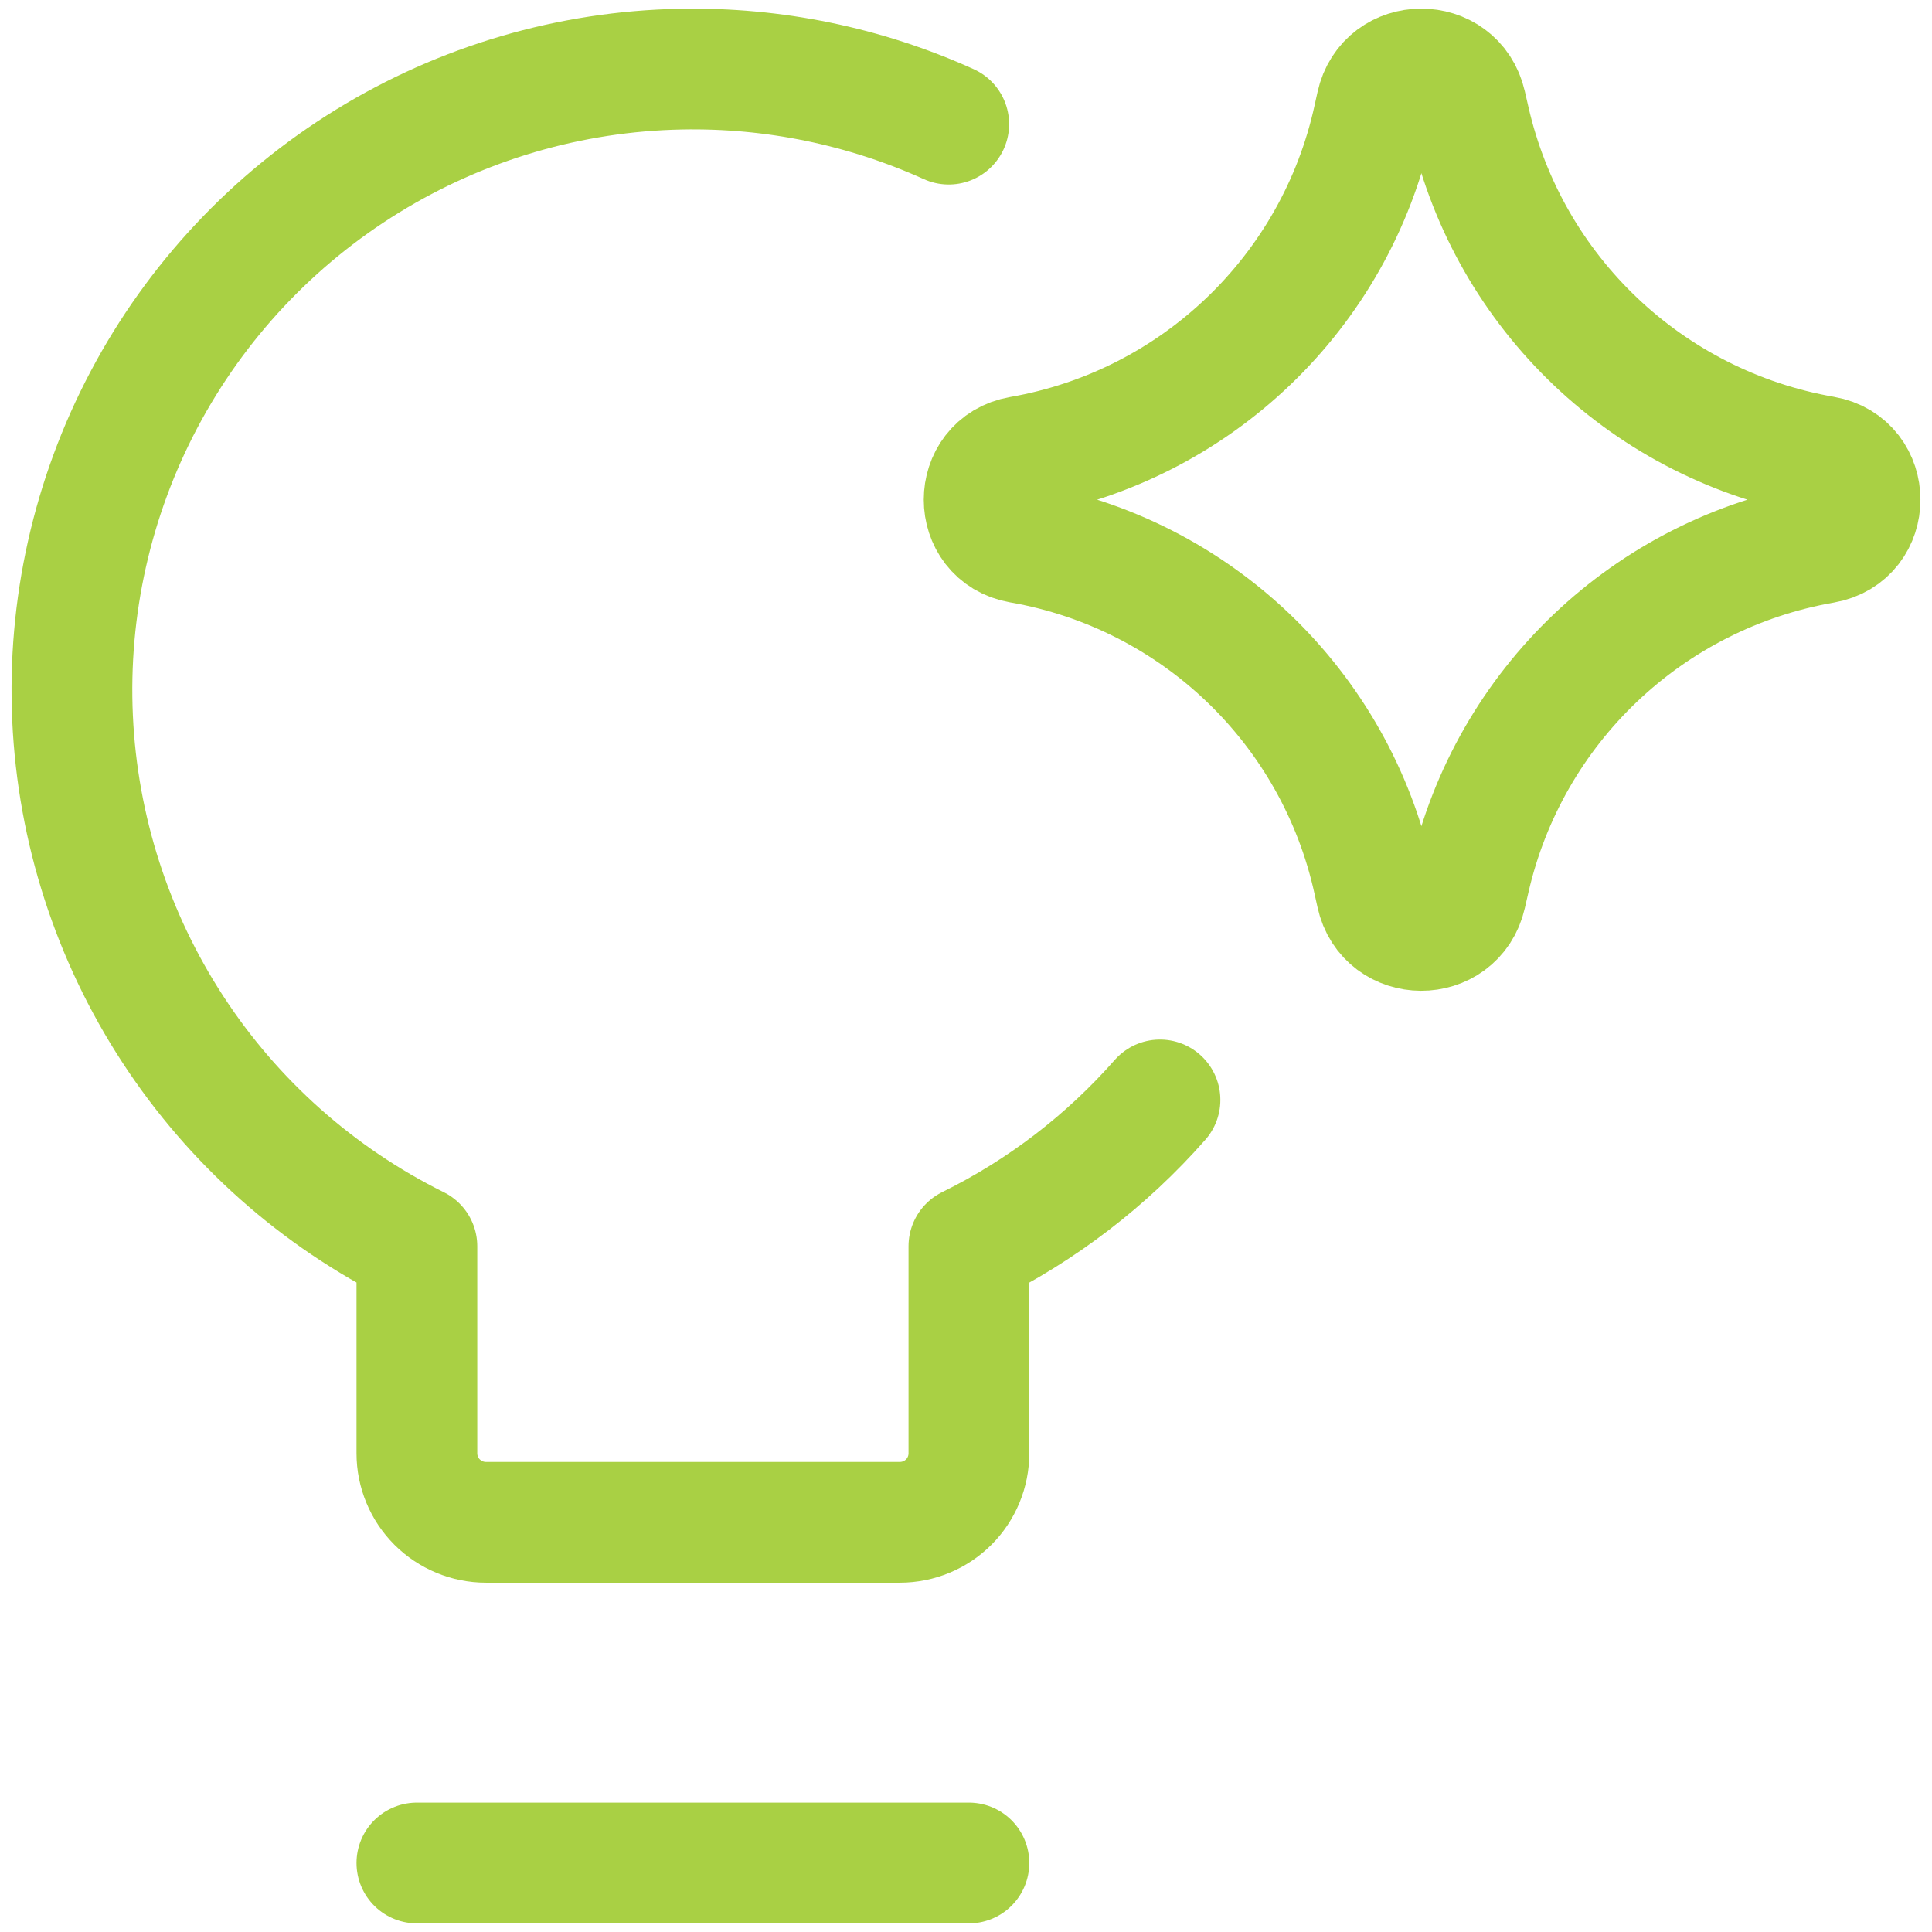 <svg width="32" height="32" viewBox="0 0 32 32" fill="none" xmlns="http://www.w3.org/2000/svg">
<g clip-path="url(#clip0_5384_938)">
<path d="M19.213 18.218C18.331 19.221 17.257 20.047 16.048 20.642V24.071C16.048 24.374 15.928 24.665 15.714 24.879C15.499 25.093 15.209 25.214 14.905 25.214H8.048C7.745 25.214 7.455 25.093 7.24 24.879C7.026 24.665 6.905 24.374 6.905 24.071V20.642C5.261 19.826 3.864 18.585 2.862 17.047C1.859 15.509 1.286 13.731 1.202 11.897C1.118 10.063 1.527 8.24 2.386 6.617C3.245 4.994 4.523 3.631 6.086 2.669C7.65 1.706 9.443 1.18 11.278 1.145C12.81 1.115 14.325 1.428 15.714 2.056" stroke="#A9D044" stroke-width="2" stroke-linecap="round" stroke-linejoin="round"/>
<path d="M6.905 30.857H16.048" stroke="#A9D044" stroke-width="2" stroke-linecap="round" stroke-linejoin="round"/>
<path d="M16.902 8.992C16.1 8.852 16.1 7.701 16.902 7.561C19.808 7.056 22.12 4.842 22.75 1.961L22.799 1.74C22.972 0.947 24.101 0.942 24.281 1.734L24.34 1.991C24.994 4.859 27.306 7.053 30.204 7.558C31.01 7.698 31.01 8.855 30.204 8.995C27.306 9.5 24.994 11.694 24.34 14.562L24.281 14.819C24.101 15.611 22.972 15.606 22.799 14.813L22.75 14.592C22.12 11.711 19.808 9.497 16.902 8.992Z" stroke="#A9D044" stroke-width="2" stroke-linecap="round" stroke-linejoin="round"/>
</g>
<defs>
<clipPath id="clip0_5384_938">
<rect width="32" height="32" fill="white"/>
</clipPath>
</defs>
</svg>
